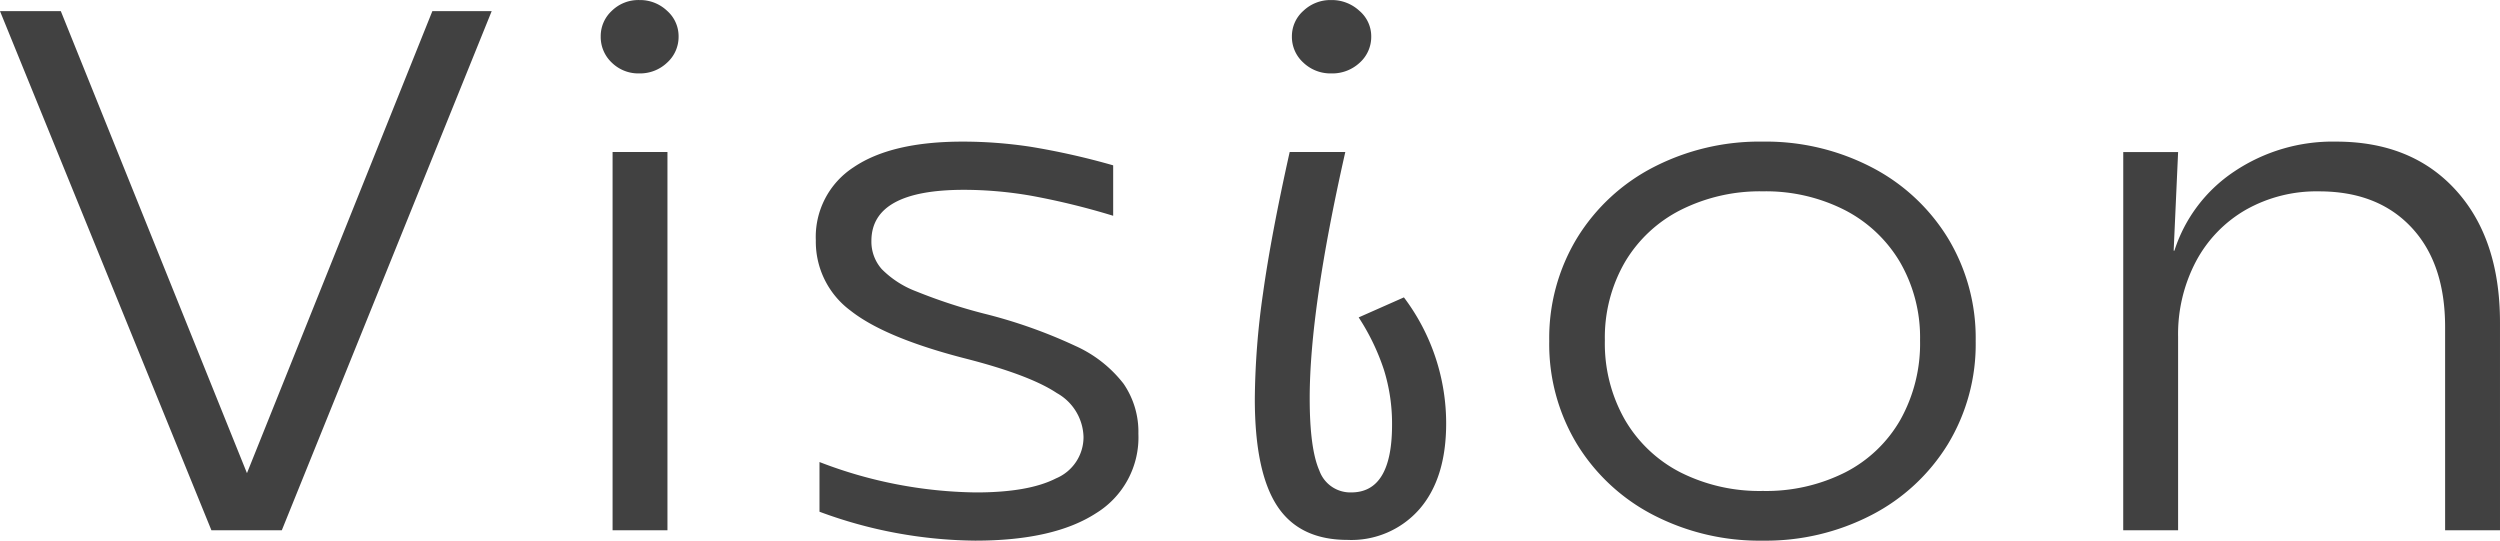 <svg xmlns="http://www.w3.org/2000/svg" width="266.309" height="57.591" viewBox="0 0 266.309 57.591">
  <path id="パス_81900" data-name="パス 81900" d="M1.58-55.3H8.058L27.887-6.083,47.637-55.3h6.32L31.6,0H24.1ZM66.834-40.29H72.68V0H66.834Zm2.844-8.374a4.043,4.043,0,0,1-2.923-1.145,3.75,3.75,0,0,1-1.185-2.8,3.662,3.662,0,0,1,1.185-2.725,4.043,4.043,0,0,1,2.923-1.146,4.18,4.18,0,0,1,2.963,1.146,3.608,3.608,0,0,1,1.225,2.725,3.693,3.693,0,0,1-1.225,2.8A4.18,4.18,0,0,1,69.678-48.664Zm35.787,49.77a48.7,48.7,0,0,1-16.59-3.081V-7.268a47.675,47.675,0,0,0,16.669,3.239q5.609,0,8.532-1.5A4.759,4.759,0,0,0,117-9.954a5.515,5.515,0,0,0-2.844-4.661q-2.844-1.9-9.559-3.634-8.69-2.212-12.4-5.135a9.134,9.134,0,0,1-3.713-7.505,8.838,8.838,0,0,1,4.029-7.781Q96.538-41.4,104.122-41.4a48.245,48.245,0,0,1,7.268.553,77.4,77.4,0,0,1,8.769,1.975V-33.5a77.733,77.733,0,0,0-8.729-2.133,42.141,42.141,0,0,0-7.15-.632q-9.875,0-9.875,5.451a4.409,4.409,0,0,0,1.106,3,10.273,10.273,0,0,0,3.674,2.37,56.657,56.657,0,0,0,7.229,2.37,53.528,53.528,0,0,1,9.717,3.437,13.457,13.457,0,0,1,5.135,4.029,9.046,9.046,0,0,1,1.58,5.332,9.47,9.47,0,0,1-4.5,8.453Q113.839,1.106,105.465,1.106Zm39.658-.079q-5.135,0-7.505-3.634t-2.37-11.376a82.148,82.148,0,0,1,.869-11.218q.869-6.241,2.844-15.089h5.925q-3.792,16.748-3.792,26.228,0,5.372,1.027,7.7a3.5,3.5,0,0,0,3.4,2.331q4.345,0,4.345-7.189a19.274,19.274,0,0,0-.869-5.885,23.883,23.883,0,0,0-2.686-5.569l4.819-2.133a22.284,22.284,0,0,1,4.5,13.43q0,5.846-2.844,9.125A9.628,9.628,0,0,1,145.123,1.027Zm-1.738-49.691a4.18,4.18,0,0,1-2.962-1.145,3.693,3.693,0,0,1-1.225-2.8,3.608,3.608,0,0,1,1.225-2.725,4.18,4.18,0,0,1,2.962-1.146,4.32,4.32,0,0,1,3,1.146,3.559,3.559,0,0,1,1.264,2.725,3.693,3.693,0,0,1-1.225,2.8A4.282,4.282,0,0,1,143.385-48.664Zm45.978,49.77A24.618,24.618,0,0,1,177.71-1.62a20.636,20.636,0,0,1-8.137-7.545,20.54,20.54,0,0,1-2.962-10.981,20.54,20.54,0,0,1,2.962-10.981,20.636,20.636,0,0,1,8.137-7.545A24.618,24.618,0,0,1,189.363-41.4a24.449,24.449,0,0,1,11.574,2.726,20.636,20.636,0,0,1,8.137,7.545,20.54,20.54,0,0,1,2.963,10.981,20.54,20.54,0,0,1-2.963,10.981,20.636,20.636,0,0,1-8.137,7.545A24.449,24.449,0,0,1,189.363,1.106Zm0-5.293a18.715,18.715,0,0,0,8.769-1.975,14.225,14.225,0,0,0,5.885-5.609,16.633,16.633,0,0,0,2.094-8.453,16.021,16.021,0,0,0-2.133-8.335,14.563,14.563,0,0,0-5.925-5.569,18.539,18.539,0,0,0-8.69-1.975,18.778,18.778,0,0,0-8.73,1.975,14.5,14.5,0,0,0-5.964,5.569,16.021,16.021,0,0,0-2.133,8.335,16.39,16.39,0,0,0,2.133,8.453,14.484,14.484,0,0,0,5.925,5.609A18.715,18.715,0,0,0,189.363-4.187Zm38.394-36.1H233.6l-.474,10.507h.079a15.986,15.986,0,0,1,6.4-8.453A18.823,18.823,0,0,1,250.43-41.4q8.058,0,12.758,5.175t4.7,14.1V0h-5.846V-21.646q0-6.794-3.595-10.625T248.613-36.1a15.274,15.274,0,0,0-7.821,1.975,13.8,13.8,0,0,0-5.293,5.491,16.623,16.623,0,0,0-1.9,8.018V0h-5.846Z" transform="translate(-1.58 56.485)" fill="#414141"/>
</svg>
